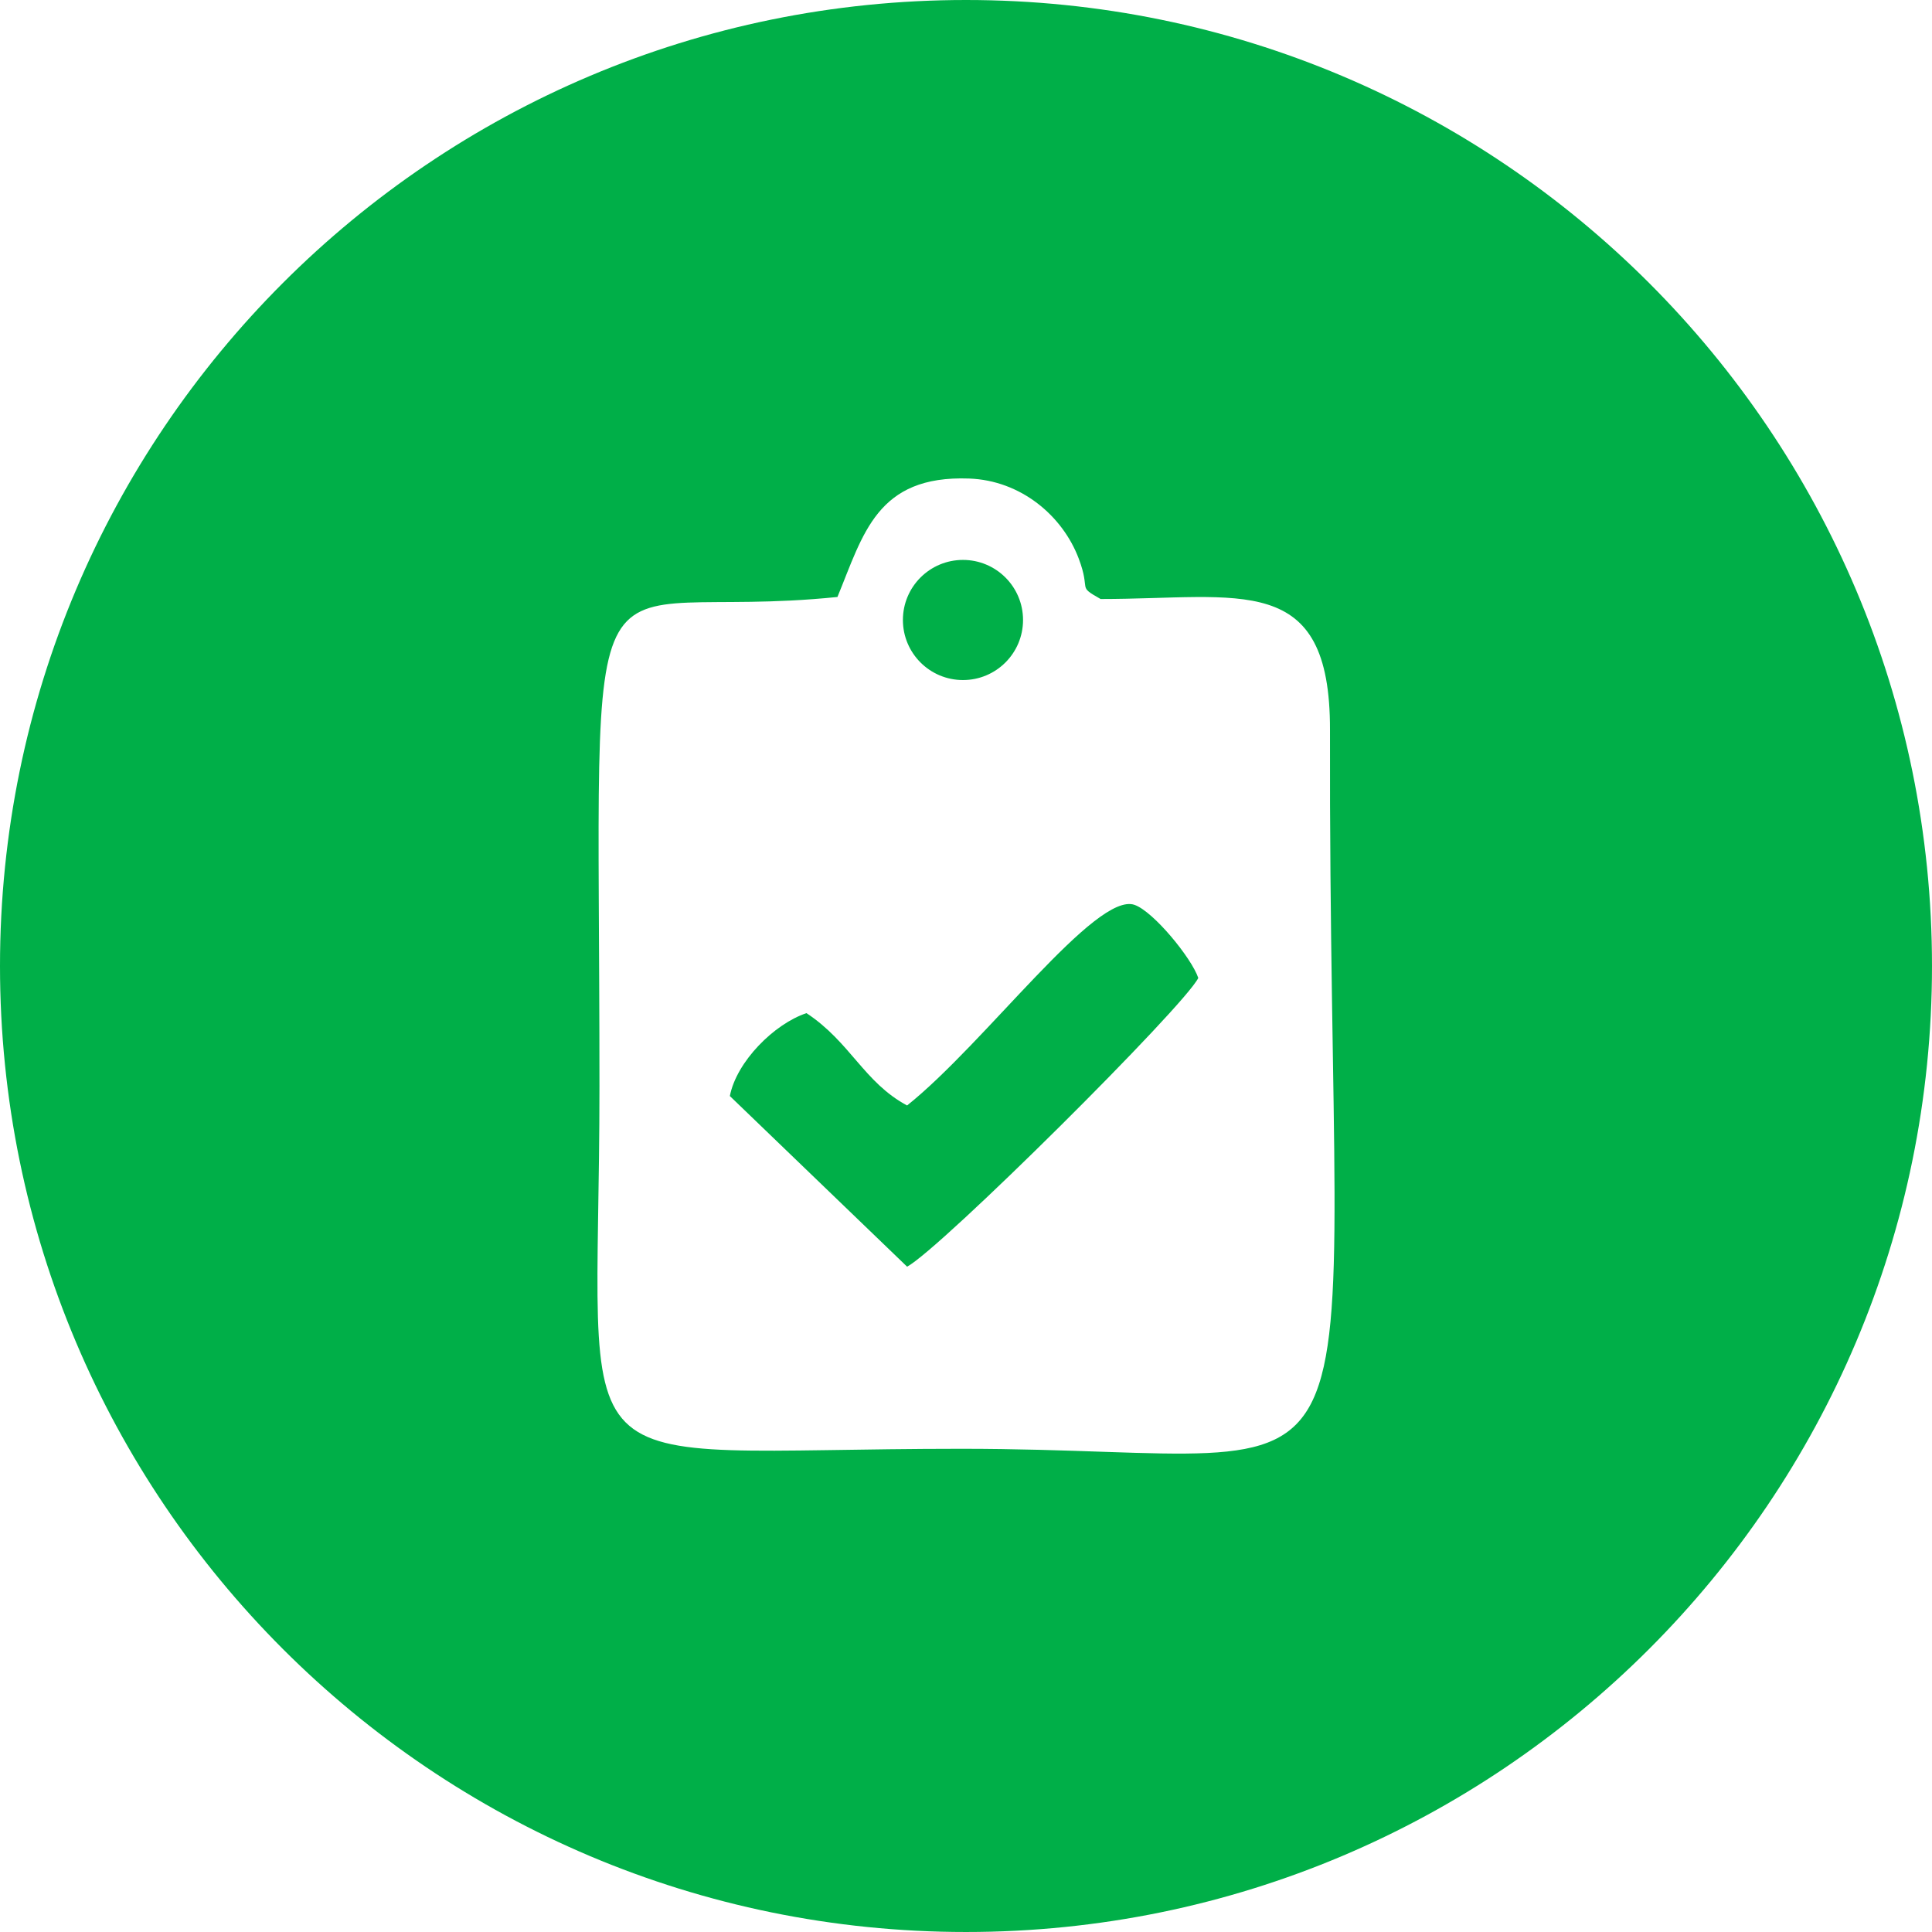 <?xml version="1.0" encoding="UTF-8"?>
<!DOCTYPE svg PUBLIC "-//W3C//DTD SVG 1.1//EN" "http://www.w3.org/Graphics/SVG/1.1/DTD/svg11.dtd">
<!-- Creator: CorelDRAW 2021 (64-Bit) -->
<svg xmlns="http://www.w3.org/2000/svg" xml:space="preserve" width="66.057mm" height="66.057mm" version="1.1" shape-rendering="geometricPrecision" text-rendering="geometricPrecision" image-rendering="optimizeQuality" fill-rule="evenodd" clip-rule="evenodd"
viewBox="0 0 6021.41 6021.41"
 xmlns:xlink="http://www.w3.org/1999/xlink"
 xmlns:xodm="http://www.corel.com/coreldraw/odm/2003">
 <g id="Слой_x0020_1">
  <path fill="#00AF48" d="M3010.7 0c1662.76,0 3010.7,1347.94 3010.7,3010.7 0,1662.76 -1347.94,3010.7 -3010.7,3010.7 -1662.76,0 -3010.7,-1347.94 -3010.7,-3010.7 0,-1662.76 1347.94,-3010.7 3010.7,-3010.7zm-400.65 1860.57c-829.95,85.05 -741.73,-299.6 -741.73,1525.12 0,1285.74 -159.38,1129.69 1127.67,1129.69 1394.61,0 1143.46,342.26 1149.18,-2240.21 1.1,-497.51 -278.11,-408.22 -714.99,-408.22 -75.79,-43.11 -28.38,-21.29 -68.39,-126.74 -50.26,-132.45 -179.62,-242.87 -341.4,-248.77 -288.02,-10.5 -329.74,173.55 -410.34,369.14zm391.22 -115.48c-103.4,0 -187.21,83.82 -187.21,187.21 0,103.4 83.82,187.21 187.21,187.21 103.4,0 187.21,-83.82 187.21,-187.21 0,-103.4 -83.82,-187.21 -187.21,-187.21zm-174.12 1700.31c-134.28,-71.78 -176.57,-197.39 -313.58,-287.77 -100.75,33.4 -218.06,151.06 -238.86,258.33l552.45 531.88c104.55,-56.16 863.67,-810.92 907.53,-899.86 -21.18,-62.41 -139.43,-206.82 -198.49,-227.72 -120.56,-42.64 -464.31,429.57 -709.04,625.12z"/>
 </g>
</svg>
